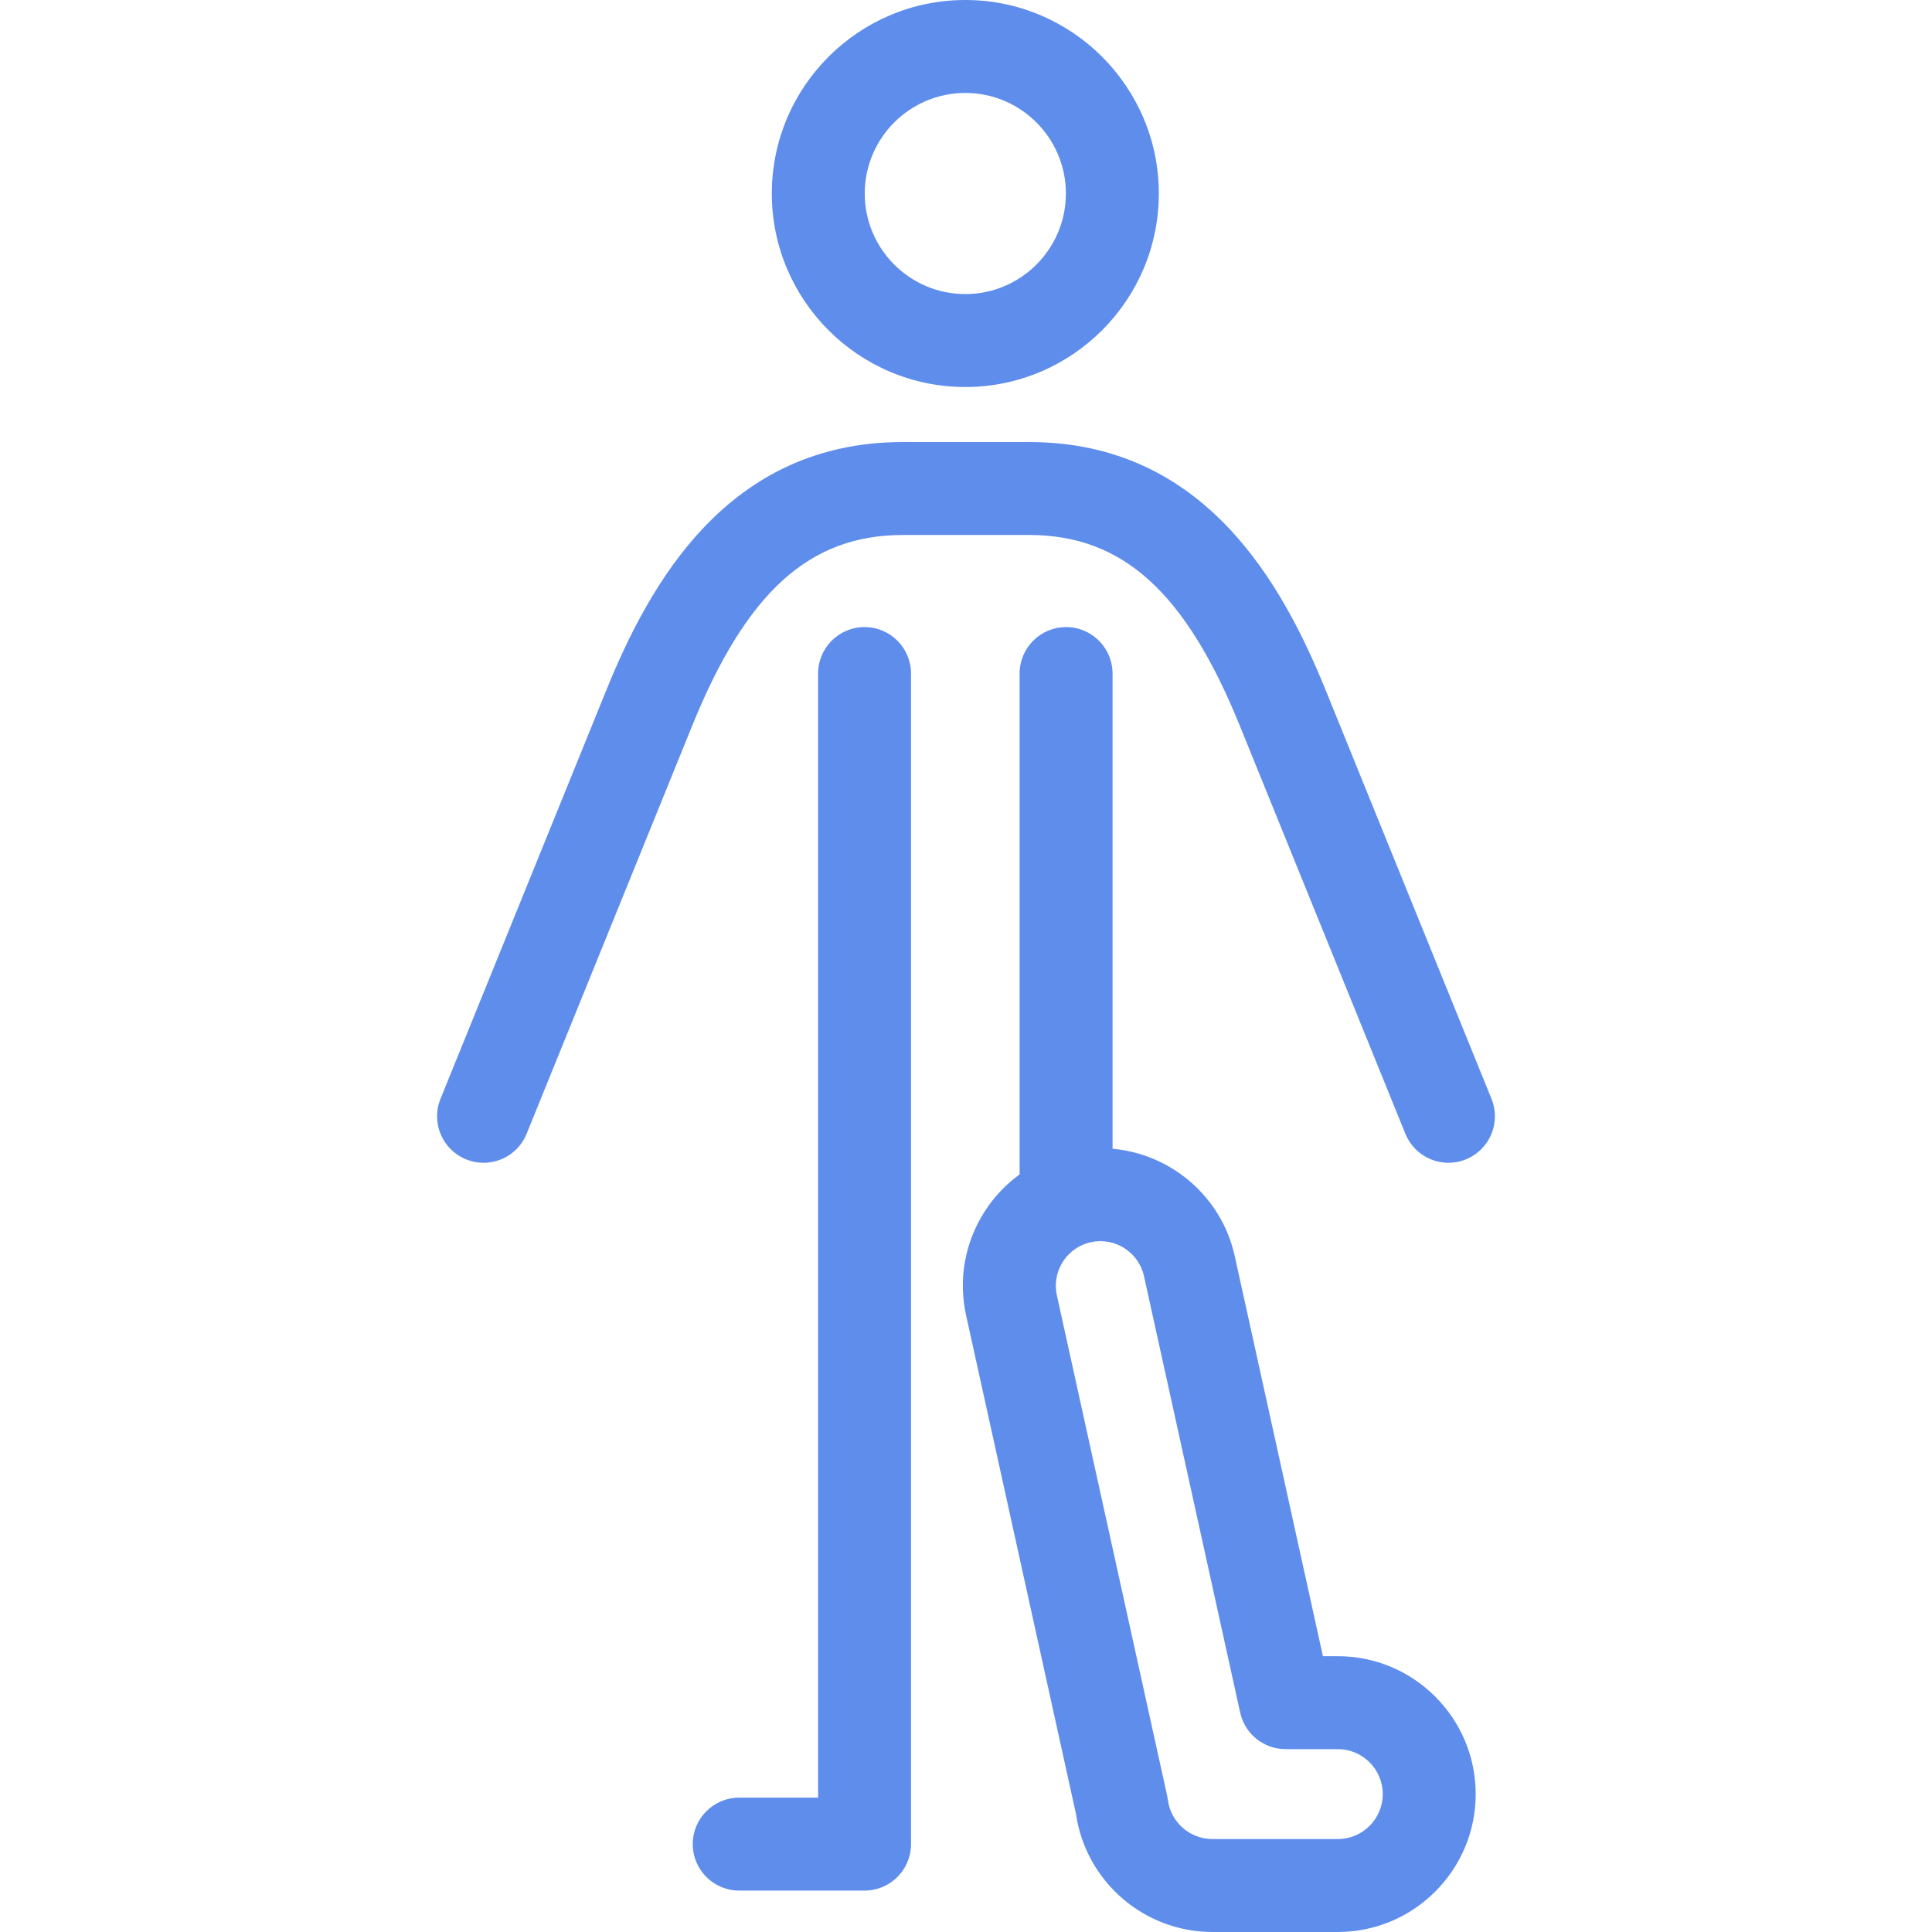 <!-- icon666.com - MILLIONS vector ICONS FREE --><svg version="1.1" id="Capa_1" xmlns="http://www.w3.org/2000/svg" xmlns:xlink="http://www.w3.org/1999/xlink" x="0px" y="0px" viewBox="0 0 415.758 415.758" style="enable-background:new 0 0 415.758 415.758;" xml:space="preserve"><path d="M207.731,83.284c22.962,0,41.644-18.681,41.644-41.643C249.375,18.681,230.693,0,207.731,0 c-22.961,0-41.641,18.681-41.641,41.642C166.091,64.604,184.77,83.284,207.731,83.284z M207.731,20 c11.935,0,21.644,9.708,21.644,21.642s-9.709,21.643-21.644,21.643c-11.933,0-21.641-9.709-21.641-21.643S195.799,20,207.731,20z M287.889,356.406h-3.201l-18.975-86.097c-2.852-12.909-13.777-21.989-26.297-23.103V144.945c0-5.522-4.478-10-10-10 s-10,4.478-10,10v107.779c-2.965,2.152-5.528,4.865-7.559,8.047c-4.254,6.666-5.657,14.589-3.952,22.309l23.642,107.26 c2.093,14.525,14.632,25.418,29.372,25.418h26.97c16.363,0,29.676-13.313,29.676-29.676S304.252,356.406,287.889,356.406z M287.889,395.758h-26.97c-4.861,0-8.988-3.625-9.599-8.432c-0.038-0.301-0.089-0.599-0.154-0.894l-23.73-107.662 c0-0.002-0.001-0.003-0.001-0.005c-0.553-2.503-0.098-5.072,1.282-7.234c1.035-1.622,2.497-2.869,4.22-3.624 c0.162-0.061,0.322-0.126,0.48-0.194c0.427-0.16,0.868-0.292,1.321-0.392c5.169-1.143,10.304,2.133,11.444,7.298l20.703,93.939 c1.01,4.583,5.072,7.848,9.766,7.848h11.237c5.335,0,9.676,4.341,9.676,9.676S293.224,395.758,287.889,395.758z M196.048,144.945 v251.902c0,5.522-4.478,10-10,10c-0.067,0-0.135-0.001-0.201-0.002h-26.771c-5.522,0-10-4.478-10-10s4.478-10,10-10h16.972v-241.9 c0-5.522,4.478-10,10-10S196.048,139.423,196.048,144.945z M315.458,249.492c-5.117,2.073-10.949-0.389-13.026-5.507l-35.627-87.802 c-11.677-28.776-25.231-41.055-45.322-41.055h-27.205c-20.092,0-33.647,12.278-45.327,41.056l-35.624,87.801 c-1.577,3.886-5.319,6.243-9.271,6.243c-1.252,0-2.524-0.237-3.756-0.736c-5.117-2.077-7.583-7.909-5.507-13.026l35.625-87.802 c9.328-22.982,26.096-53.535,63.857-53.535h27.207c37.765,0,54.529,30.553,63.855,53.535l35.627,87.802 C323.041,241.583,320.576,247.415,315.458,249.492z" fill="#000000" style="fill: rgb(95, 141, 236);"></path></svg>